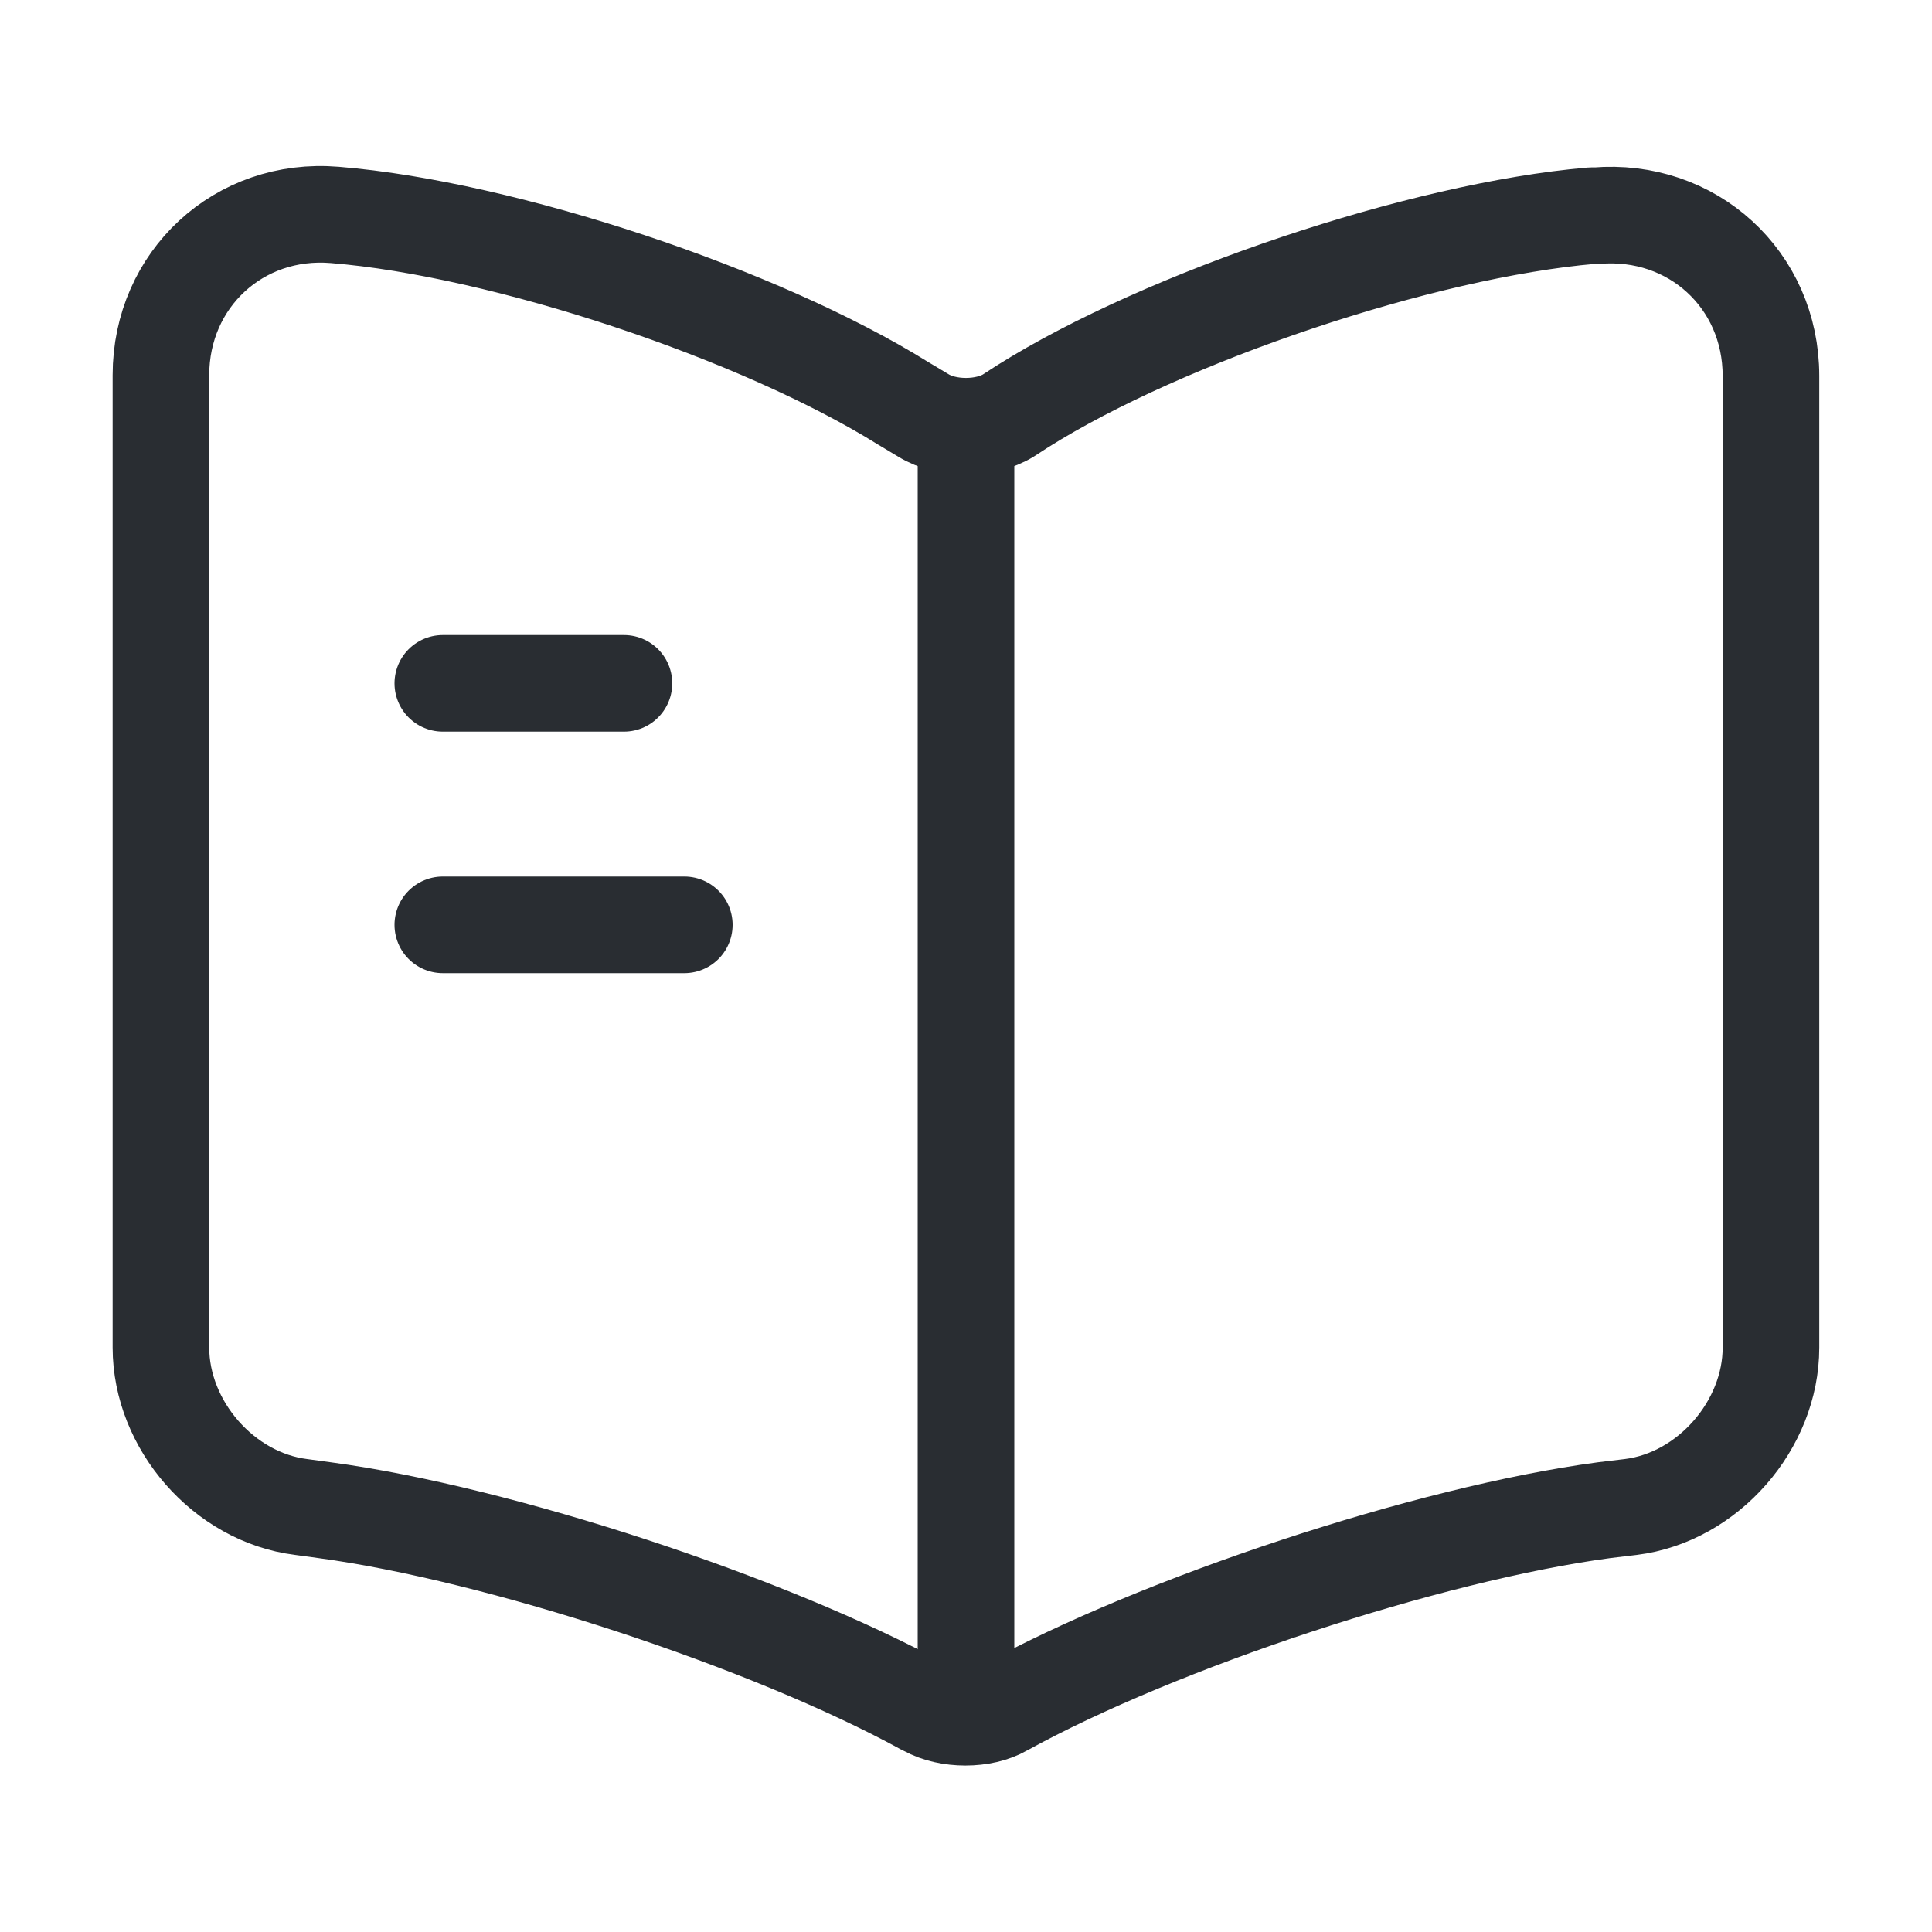 <svg width="20" height="20" viewBox="0 0 20 20" fill="none" xmlns="http://www.w3.org/2000/svg">
<path d="M18.333 13.95V3.892C18.333 2.892 17.516 2.15 16.524 2.233H16.474C14.724 2.383 12.066 3.275 10.583 4.208L10.441 4.3C10.199 4.45 9.799 4.45 9.558 4.3L9.349 4.175C7.866 3.25 5.216 2.367 3.466 2.225C2.474 2.142 1.666 2.892 1.666 3.883V13.95C1.666 14.75 2.316 15.5 3.116 15.6L3.358 15.633C5.166 15.875 7.958 16.792 9.558 17.667L9.591 17.683C9.816 17.808 10.174 17.808 10.391 17.683C11.991 16.8 14.791 15.875 16.608 15.633L16.883 15.6C17.683 15.5 18.333 14.75 18.333 13.95Z" stroke="#292D32" stroke-linecap="round" stroke-linejoin="round"/>
<path d="M10 4.574V17.074" stroke="#292D32" stroke-linecap="round" stroke-linejoin="round"/>
<path d="M6.459 7.074H4.584" stroke="#292D32" stroke-linecap="round" stroke-linejoin="round"/>
<path d="M7.084 9.574H4.584" stroke="#292D32" stroke-linecap="round" stroke-linejoin="round"/>
</svg>
